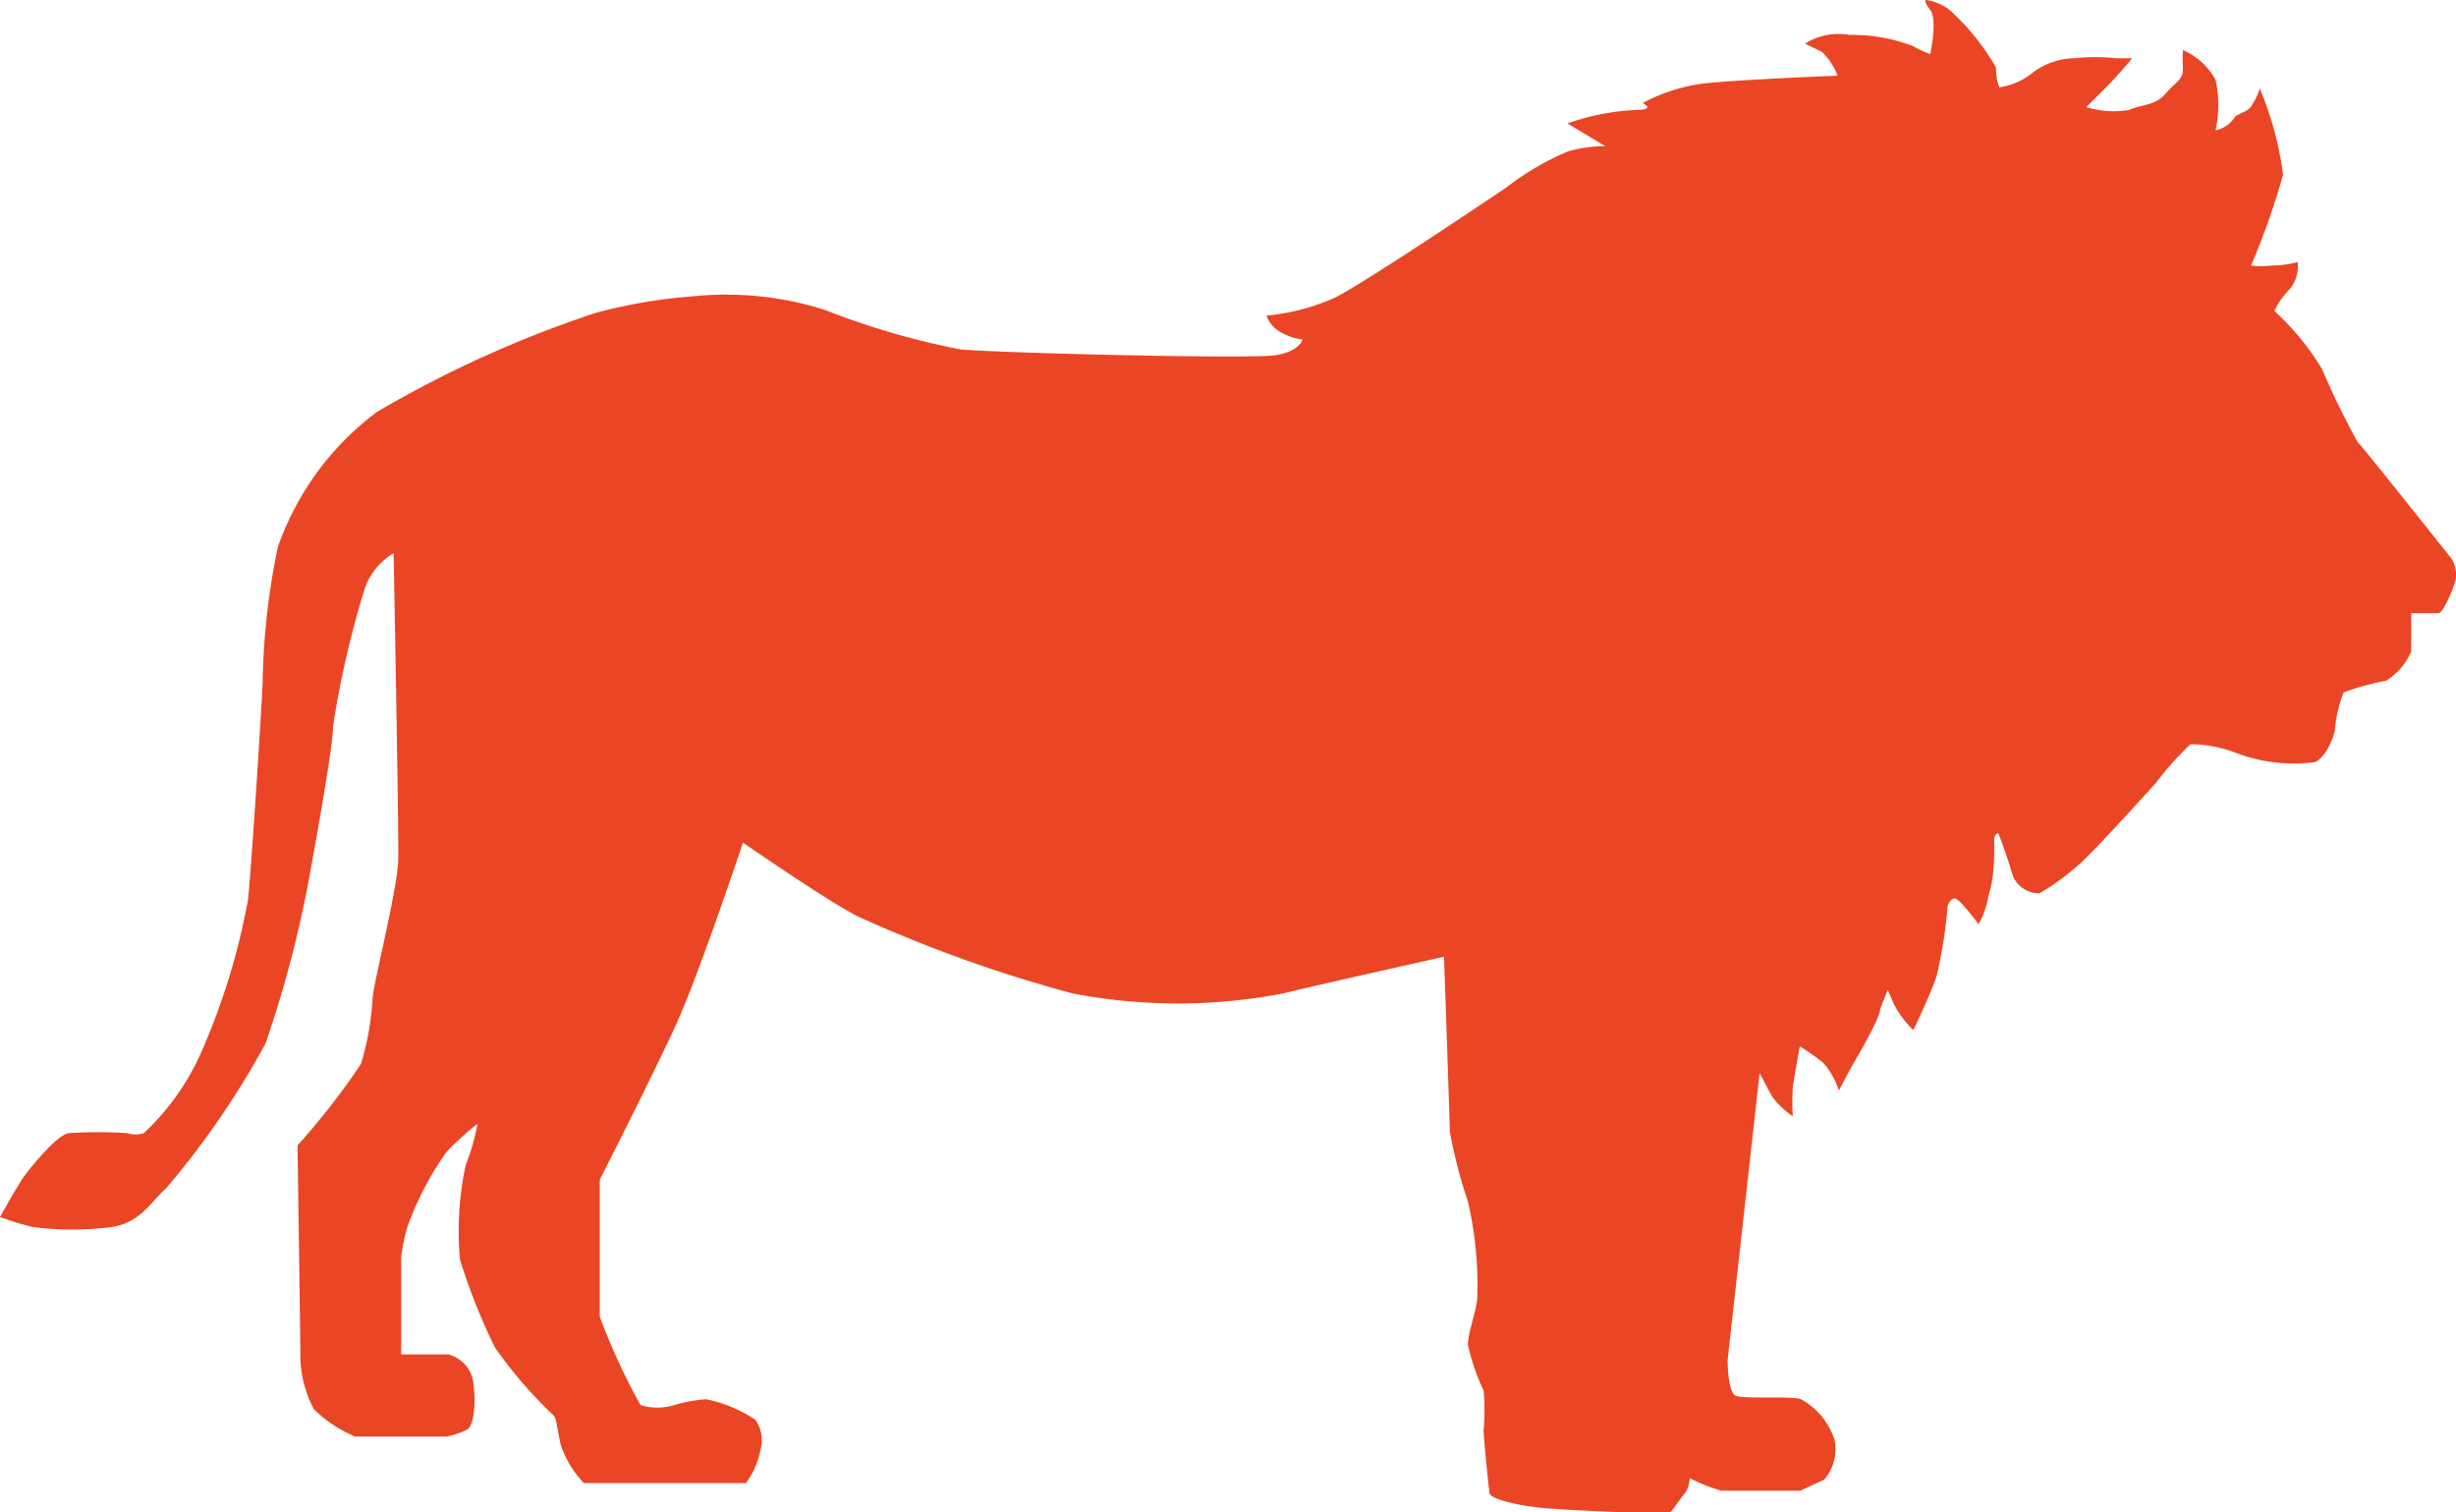 <?xml version="1.0" encoding="UTF-8"?> <svg xmlns="http://www.w3.org/2000/svg" id="Layer_1" data-name="Layer 1" viewBox="0 0 42.18 25.97"><defs><style>.cls-1{fill:#ea4524;}</style></defs><path id="Path_254" data-name="Path 254" class="cls-1" d="M39.06,5.34a4.44,4.44,0,0,1,.82,1,13.57,13.57,0,0,0,.61,1.25c.1.1,1.61,2,1.61,2a.52.52,0,0,1,.07.39c-.06.19-.21.54-.29.55l-.47,0c0,.22,0,.44,0,.66a1.1,1.1,0,0,1-.43.5,4.64,4.64,0,0,0-.73.2,2.3,2.3,0,0,0-.15.64c0,.07-.14.48-.35.56a2.81,2.81,0,0,1-1.32-.15,2.25,2.25,0,0,0-.81-.16,5.34,5.34,0,0,0-.59.66s-1.07,1.19-1.32,1.4a4.1,4.1,0,0,1-.68.5.48.48,0,0,1-.47-.33c-.07-.24-.15-.47-.24-.7,0,0-.07,0-.07.12,0,.32,0,.64-.1.95a1.43,1.43,0,0,1-.17.49s-.32-.43-.4-.44-.13.12-.13.12a8,8,0,0,1-.19,1.21c-.1.31-.4.93-.4.93a1.75,1.75,0,0,1-.33-.44L32.42,17l-.13.33c0,.15-.38.8-.44.9s-.27.5-.27.5a1.27,1.27,0,0,0-.27-.48,3.6,3.6,0,0,0-.4-.28s-.1.55-.12.7a4.17,4.17,0,0,0,0,.5,1.56,1.56,0,0,1-.35-.33l-.22-.41-.55,4.93s0,.55.14.61,1,0,1.12.06a1.2,1.2,0,0,1,.58.71.81.81,0,0,1-.18.67l-.41.19H29.56a3.17,3.17,0,0,1-.51-.2c-.06-.06,0,.1-.12.25s-.24.35-.29.35-1.76-.06-2.21-.11-.84-.16-.85-.25-.1-.92-.1-1.09a3.75,3.75,0,0,0,0-.67,3.69,3.69,0,0,1-.27-.79c0-.18.13-.54.16-.77a6.38,6.38,0,0,0-.16-1.69,8.13,8.13,0,0,1-.31-1.2c0-.11-.1-3-.1-3s-2.33.52-2.76.63a9.58,9.58,0,0,1-3.62,0,23.81,23.81,0,0,1-3.66-1.31c-.5-.24-2-1.28-2-1.28S12,16.75,11.6,17.62s-1.3,2.64-1.3,2.64v2.35A11.09,11.09,0,0,0,11,24.13a1,1,0,0,0,.58,0,2.54,2.54,0,0,1,.55-.1,2.38,2.38,0,0,1,.84.35.6.6,0,0,1,.09.52,1.38,1.38,0,0,1-.25.57c-.07,0-2.78,0-2.78,0a1.72,1.72,0,0,1-.4-.66c-.07-.31-.07-.46-.13-.51a7.63,7.63,0,0,1-1-1.16,10.32,10.32,0,0,1-.6-1.51A5.38,5.38,0,0,1,8,20a3.49,3.49,0,0,0,.2-.7,4.88,4.88,0,0,0-.53.48A5.36,5.36,0,0,0,7,21.06a3.12,3.12,0,0,0-.11.53v1.67h.81a.58.58,0,0,1,.43.49c.05.4,0,.7-.09.79a1.26,1.26,0,0,1-.37.13l-1.57,0a2.25,2.25,0,0,1-.71-.47,2,2,0,0,1-.23-.83c0-.22-.05-3.7-.05-3.7a12.23,12.23,0,0,0,1.09-1.4,4.87,4.87,0,0,0,.2-1.13c0-.19.43-1.88.44-2.38S6.76,9.5,6.76,9.5a1.14,1.14,0,0,0-.49.59,16.4,16.4,0,0,0-.55,2.38c0,.38-.35,2.27-.4,2.55a19.65,19.65,0,0,1-.76,2.9,14.48,14.48,0,0,1-1.71,2.49c-.23.19-.42.58-.92.66a5.31,5.31,0,0,1-1.38,0A5.68,5.68,0,0,1,0,20.9s.31-.56.43-.72.55-.69.75-.72a7.48,7.48,0,0,1,1,0,.48.48,0,0,0,.29,0,4.25,4.25,0,0,0,1-1.42,11.74,11.74,0,0,0,.79-2.59c.07-.72.23-3.25.25-3.7a12.34,12.34,0,0,1,.26-2.35A4.92,4.92,0,0,1,6.48,7.07a19.57,19.57,0,0,1,3.73-1.69,8.82,8.82,0,0,1,1.68-.29,5.61,5.61,0,0,1,2.27.23A13.38,13.38,0,0,0,16.49,6c.61.06,5,.17,5.42.1s.46-.27.46-.27a1,1,0,0,1-.4-.14.53.53,0,0,1-.22-.27,3.68,3.68,0,0,0,1.18-.31c.54-.27,2.94-1.89,2.94-1.89a4.68,4.68,0,0,1,1.06-.62,2.35,2.35,0,0,1,.64-.09l-.65-.39a4.05,4.05,0,0,1,1.14-.23c.41,0,.15-.12.15-.12a3.05,3.05,0,0,1,1-.33c.54-.07,2.35-.14,2.35-.14a1.13,1.13,0,0,0-.27-.41L31,.75A1.07,1.07,0,0,1,31.76.6a2.91,2.91,0,0,1,1.09.19,2.09,2.09,0,0,0,.3.14s.13-.59,0-.76S33.08,0,33.08,0a.9.9,0,0,1,.39.16,4,4,0,0,1,.81,1c0,.24.06.34.06.34a1.18,1.18,0,0,0,.58-.26A1.22,1.22,0,0,1,35.63,1a3.35,3.35,0,0,1,.71,0l.28,0s-.26.31-.43.48-.36.36-.36.36a1.65,1.65,0,0,0,.73.05c.22-.1.45-.07.63-.28s.31-.24.3-.44,0-.31,0-.31a1.16,1.16,0,0,1,.56.51,2,2,0,0,1,0,.87A.54.54,0,0,0,38.39,2c.14-.09.24-.09.3-.22a1.23,1.23,0,0,0,.12-.26A5.72,5.72,0,0,1,39.21,3a12.56,12.56,0,0,1-.55,1.56,1.37,1.37,0,0,0,.35,0,1.74,1.74,0,0,0,.45-.06.61.61,0,0,1-.14.47A1.35,1.35,0,0,0,39.06,5.34Z"></path></svg> 